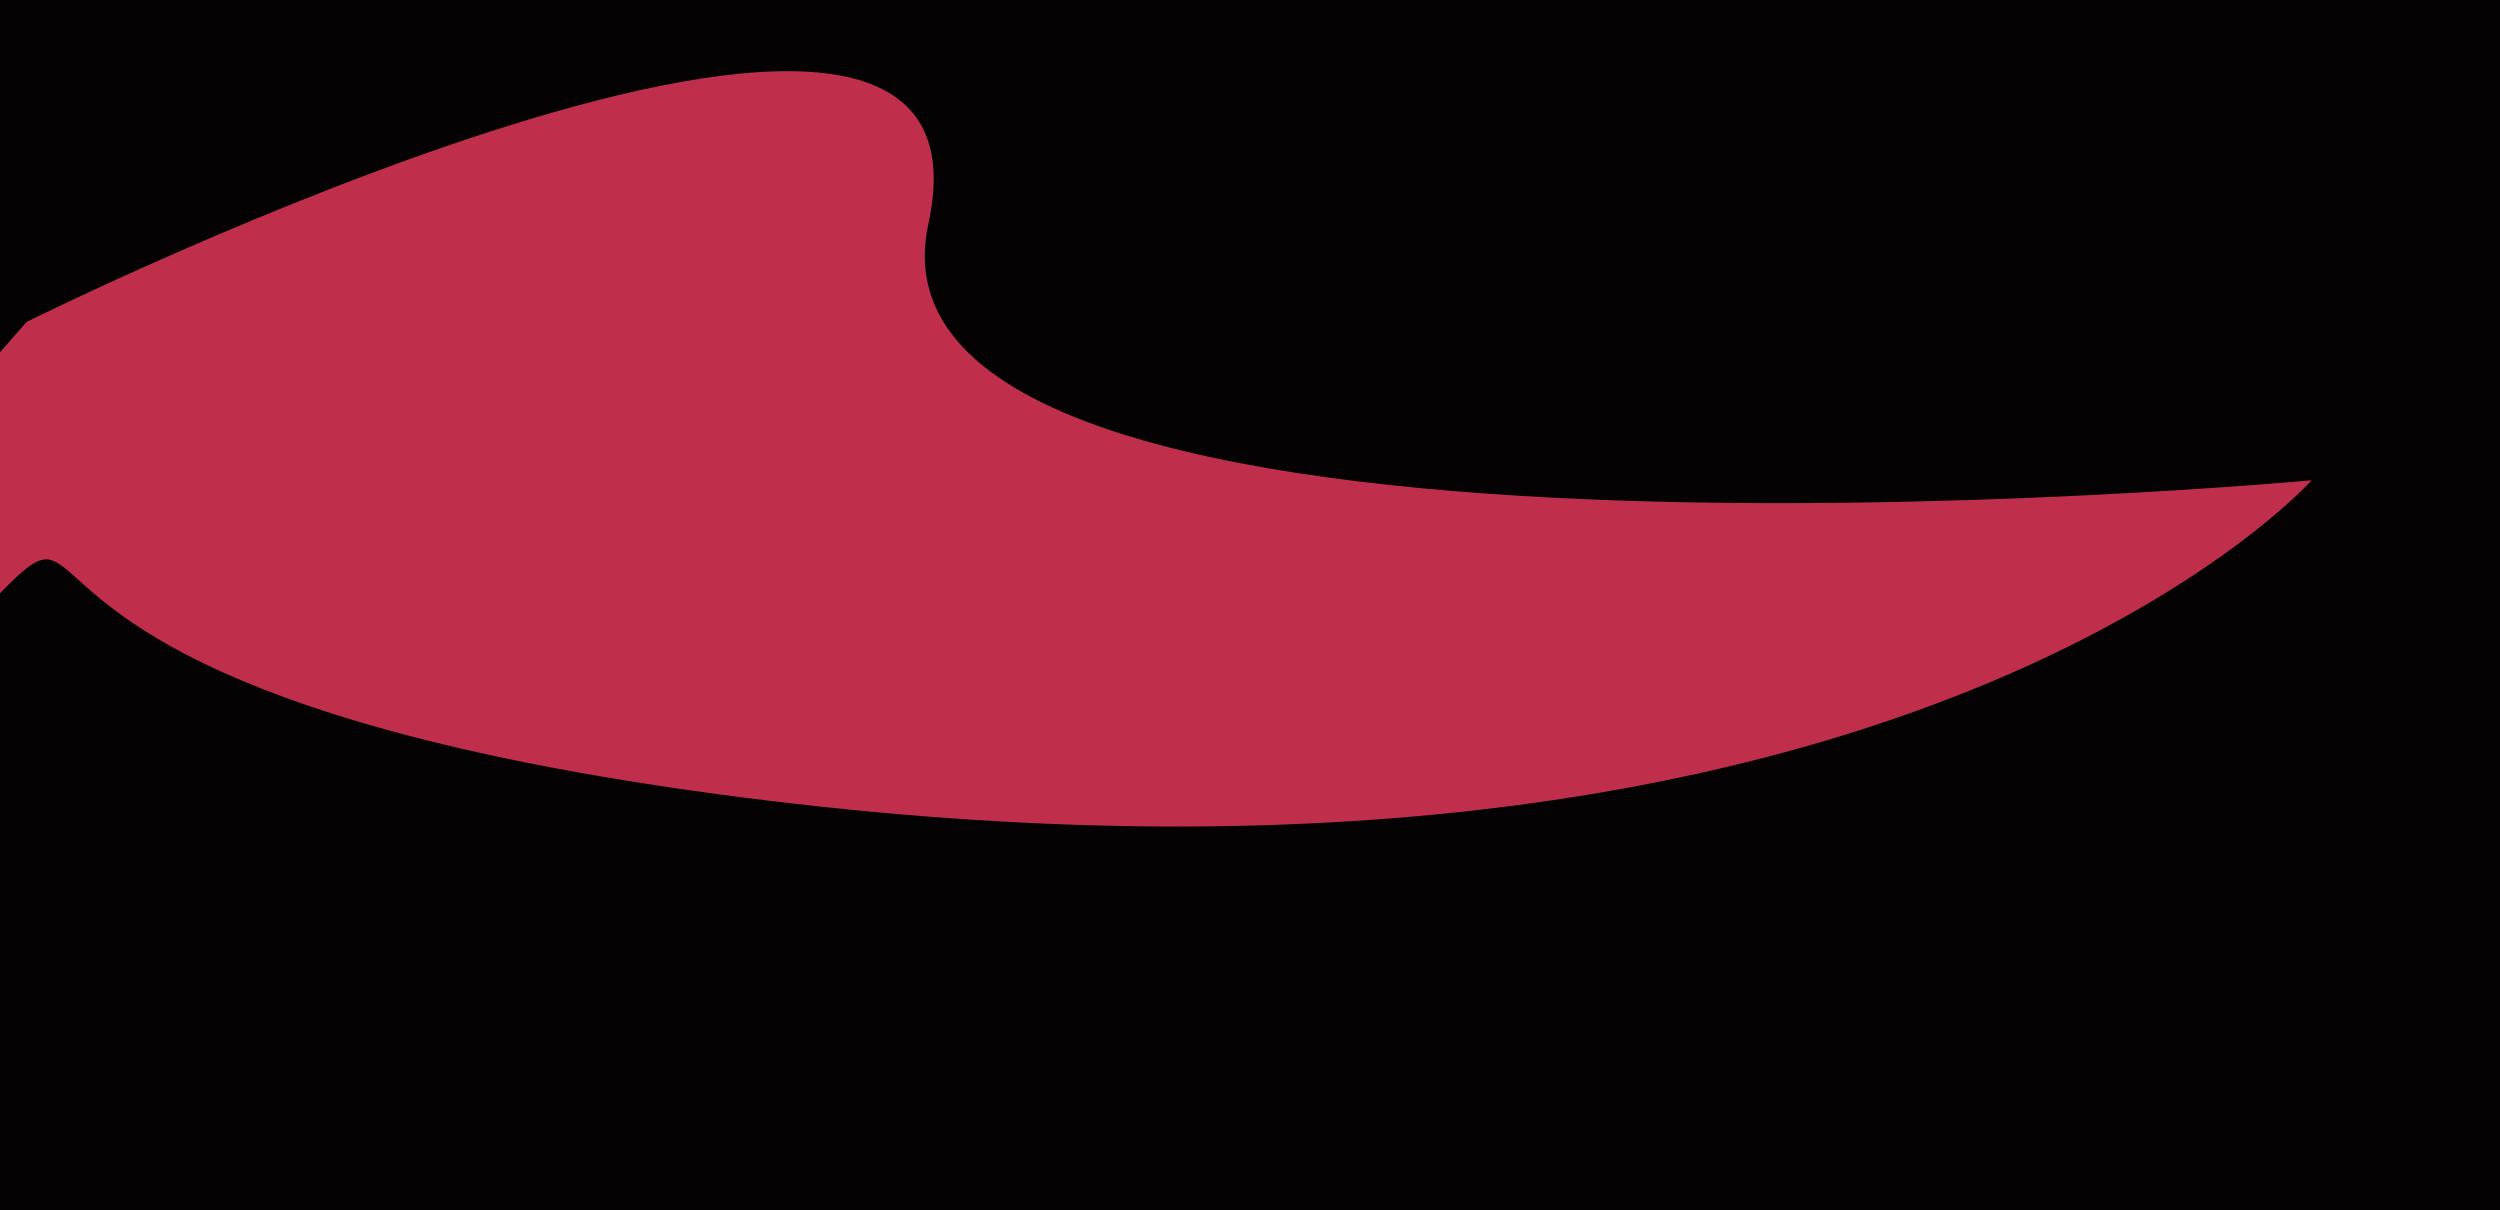 <svg width="1440" height="697" viewBox="0 0 1440 697" fill="none" xmlns="http://www.w3.org/2000/svg">
<g clip-path="url(#clip0_6194_28633)">
<rect width="1440" height="697" fill="#050204"/>
<g filter="url(#filter0_f_6194_28633)">
<path d="M1331.57 276.623C1331.57 276.623 485.136 355.206 534.761 128.787C584.386 -97.632 15.328 185.417 15.328 185.417C15.328 185.417 -601.201 883.471 -188.862 522.747C223.478 162.023 -209.137 382.358 443.832 461.321C1096.8 540.284 1331.57 276.623 1331.57 276.623Z" fill="#D43354" fill-opacity="0.9"/>
</g>
</g>
<defs>
<filter id="filter0_f_6194_28633" x="-570.914" y="-199.003" width="2142.48" height="1065.25" filterUnits="userSpaceOnUse" color-interpolation-filters="sRGB">
<feFlood flood-opacity="0" result="BackgroundImageFix"/>
<feBlend mode="normal" in="SourceGraphic" in2="BackgroundImageFix" result="shape"/>
<feGaussianBlur stdDeviation="120" result="effect1_foregroundBlur_6194_28633"/>
</filter>
<clipPath id="clip0_6194_28633">
<rect width="1440" height="697" fill="white"/>
</clipPath>
</defs>
</svg>
